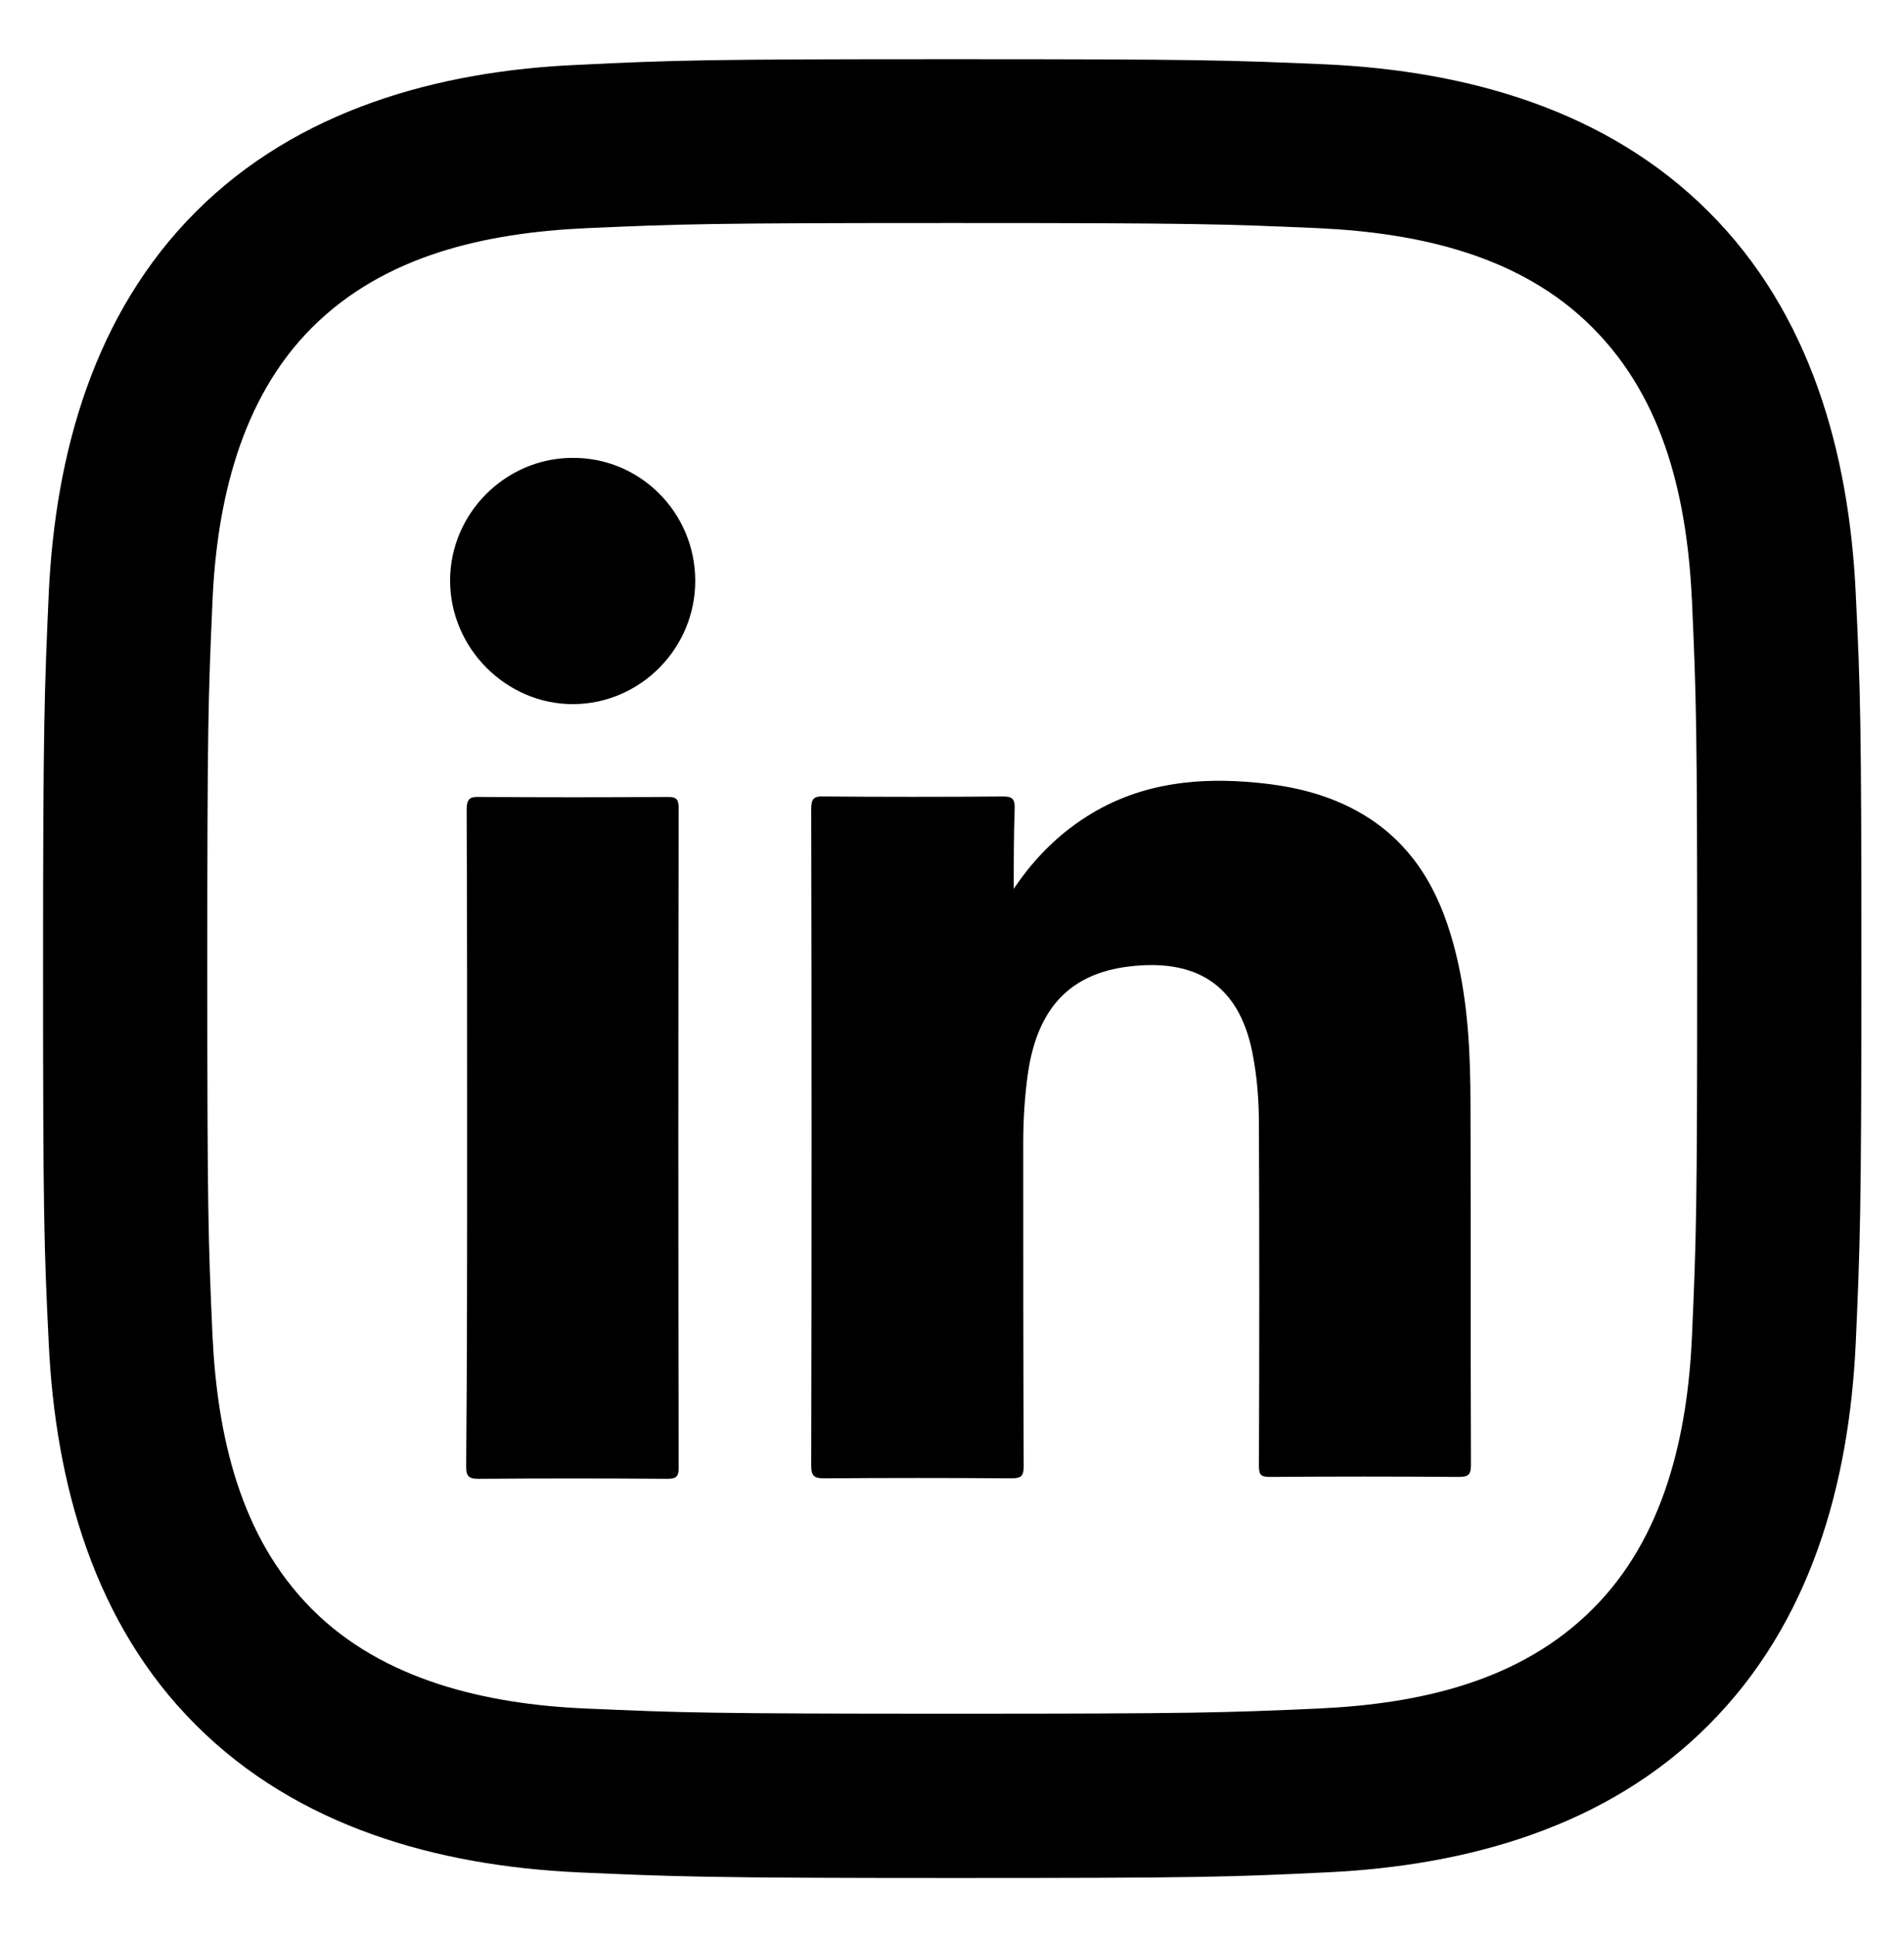 <?xml version="1.0" encoding="utf-8"?>
<!-- Generator: Adobe Illustrator 28.0.0, SVG Export Plug-In . SVG Version: 6.00 Build 0)  -->
<svg version="1.1" id="Layer_1" xmlns="http://www.w3.org/2000/svg" xmlns:xlink="http://www.w3.org/1999/xlink" x="0px" y="0px"
	 viewBox="0 0 402.3 409" style="enable-background:new 0 0 402.3 409;" xml:space="preserve">
<style type="text/css">
	.st0{fill:#00D4D4;}
</style>
<g>
	<g>
		<path className="st0" d="M214.2,187.7c4.5-6.7,9.9-12,16.6-16c10.8-6.4,22.6-7.6,34.8-6.4c8.6,0.8,16.7,2.9,24,7.7
			c10.2,6.8,15.2,16.9,18,28.3c2.6,10.5,3.1,21.3,3.1,32.1c0.1,25.3,0,50.7,0.1,76c0,2.2-0.7,2.5-2.7,2.5c-13.2-0.1-26.5-0.1-39.7,0
			c-2,0-2.4-0.4-2.4-2.4c0.1-24,0.1-48.1,0-72.1c0-5.1-0.4-10.2-1.4-15.2c-3-14.9-12.6-19.7-26-18.1c-12.6,1.5-19.4,8.9-21.4,22.5
			c-0.7,5-1,9.9-1,14.9c0,22.7,0,45.4,0.1,68.1c0,2.1-0.5,2.6-2.6,2.6c-13.2-0.1-26.3-0.1-39.5,0c-2.1,0-2.8-0.4-2.8-2.7
			c0.1-46.2,0.1-92.4,0-138.6c0-2.2,0.5-2.8,2.7-2.7c12.6,0.1,25.3,0.1,37.9,0c1.8,0,2.4,0.5,2.4,2.3
			C214.2,176.3,214.2,182,214.2,187.7z"/>
		<path className="st0" d="M98.7,240.2c0-23,0-46.1-0.1-69.1c0-2.4,0.6-2.9,2.9-2.8c13.1,0.1,26.3,0.1,39.4,0c1.9,0,2.5,0.3,2.5,2.4
			c-0.1,46.4-0.1,92.9,0,139.3c0,1.9-0.6,2.3-2.4,2.3c-13.3-0.1-26.6-0.1-40,0c-2.2,0-2.5-0.8-2.5-2.7
			C98.7,286.5,98.7,263.4,98.7,240.2z"/>
		<path className="st0" d="M146.9,122.5c0.1,14.3-11.5,26.1-25.7,26.2c-14.2,0.1-26.1-11.8-26.1-26.1c0-14.1,11.6-25.8,25.7-25.9
			C135.1,96.5,146.8,108.1,146.9,122.5z"/>
		<path className="st0" d="M201.2,47.1c51.3,0,57.3,0.2,77.6,1.1c20.9,1,42.5,5.7,57.7,21c15.4,15.4,20,36.7,21,57.7
			c0.9,20.2,1.1,26.3,1.1,77.6s-0.2,57.3-1.1,77.6c-0.9,20.8-5.8,42.6-21,57.7c-15.4,15.4-36.7,20-57.7,21
			c-20.2,0.9-26.3,1.1-77.6,1.1s-57.3-0.2-77.6-1.1c-20.7-0.9-42.7-5.9-57.7-21c-15.3-15.3-20-36.9-21-57.7
			c-0.9-20.2-1.1-26.3-1.1-77.6s0.2-57.3,1.1-77.6c0.9-20.7,5.9-42.6,21-57.7c15.4-15.4,36.8-20,57.7-21
			C143.8,47.3,149.9,47.1,201.2,47.1L201.2,47.1z M201.2,12.5c-52.1,0-58.7,0.2-79.2,1.2C92.3,15,62.8,23.3,41.4,44.7
			c-21.5,21.5-29.7,50.9-31.1,80.6c-0.9,20.5-1.2,27-1.2,79.2s0.2,58.7,1.2,79.2c1.4,29.6,9.6,59.2,31.1,80.6
			c21.5,21.5,51,29.7,80.6,31.1c20.5,0.9,27,1.2,79.2,1.2s58.7-0.2,79.2-1.2c29.7-1.4,59.2-9.6,80.6-31.1
			c21.6-21.6,29.7-50.9,31.1-80.6c0.9-20.5,1.2-27,1.2-79.2s-0.2-58.7-1.2-79.2c-1.4-29.7-9.6-59.2-31.1-80.6
			c-21.5-21.5-51-29.7-80.6-31.1C259.8,12.7,253.3,12.5,201.2,12.5z"/>
	</g>
</g>
</svg>
